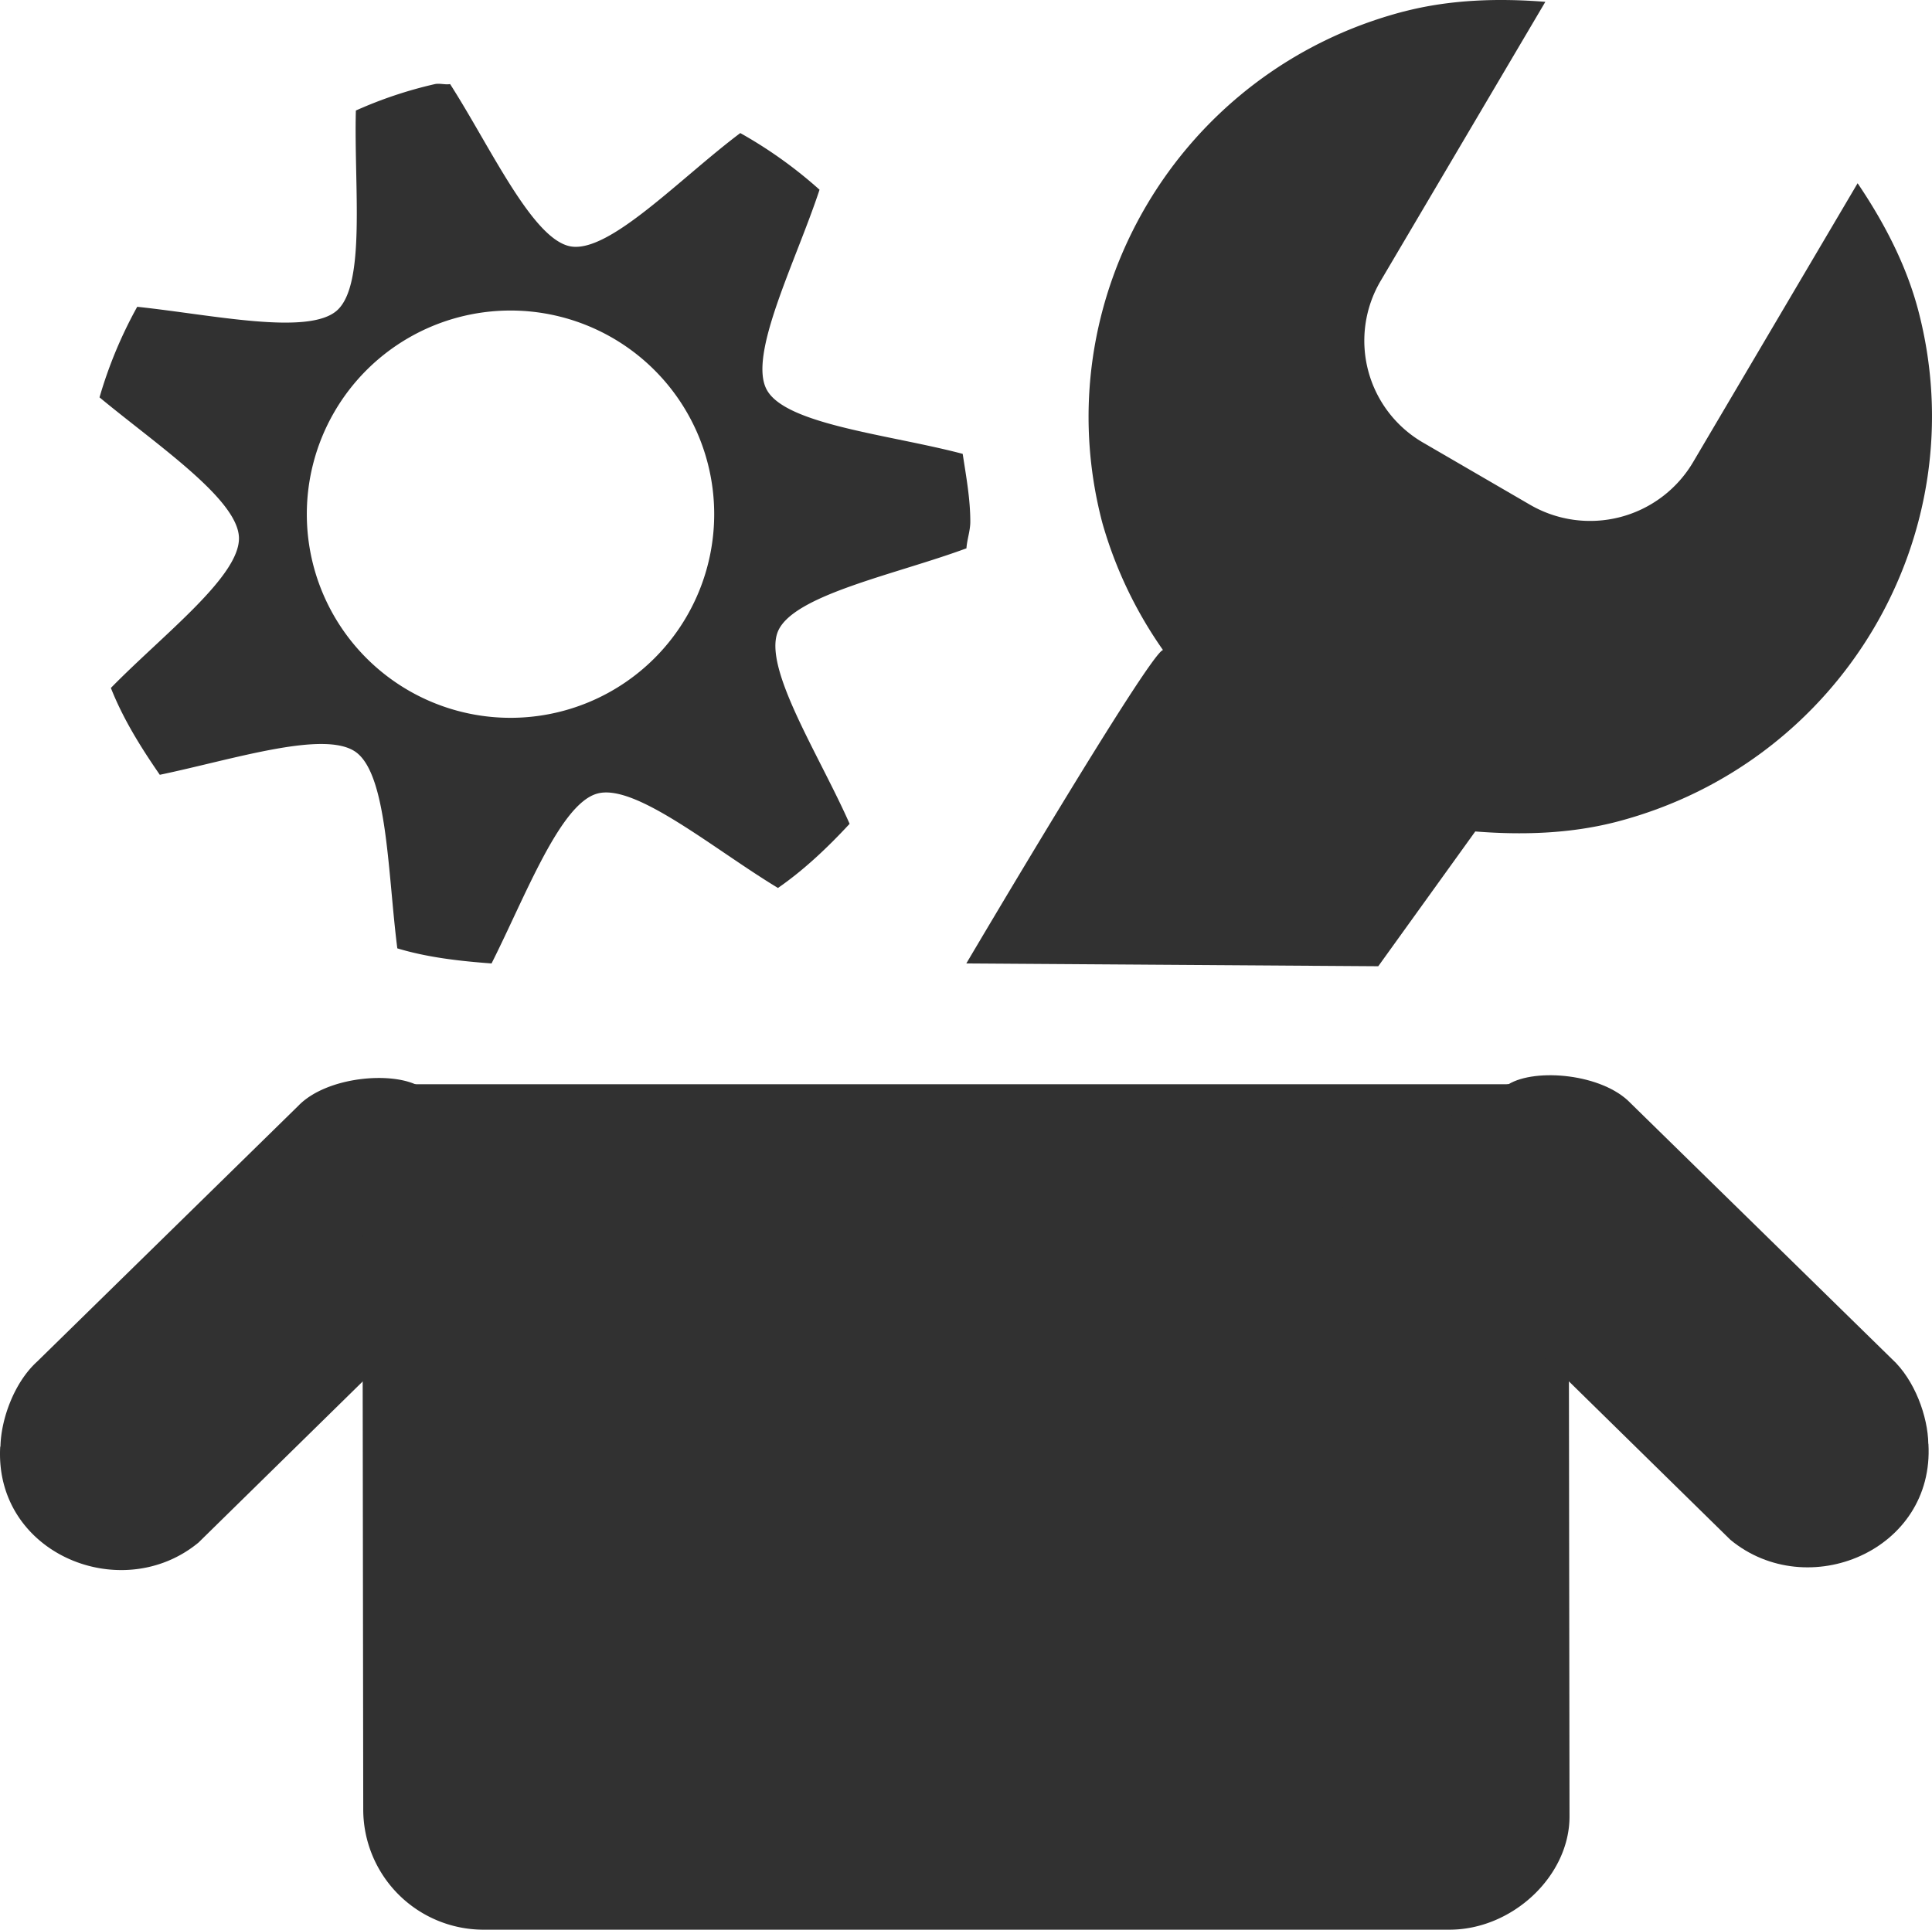 <svg xmlns="http://www.w3.org/2000/svg" width="792" height="791.242" viewBox="0 0 792 791.242">
  <g id="else_job" transform="translate(0.002 -0.023)">
    <path id="Path_649" data-name="Path 649" d="M.186,593.17c.2-11.093,5.547-26.247,15.055-34.865l107.02-104.841C133.8,441.43,161.236,439,172.329,445.689c4.011.1,56.259,31.3,63.836,42.887,30.506,46.849-17.036,90.479-58.141,76.613l-17.333-10.5L81.355,632.541C49.808,658.541-2.439,637.1.087,593.17ZM575.55,4.732c19.265-5,39.124-5.448,57.943-3.962L566.14,114.922a48.285,48.285,0,0,0,17.531,66.758l43.284,25.158a49.028,49.028,0,0,0,67.2-17.482l67.352-114.2c10.5,15.55,19.809,32.983,24.861,52.148,24.068,91.767-31.3,185.614-123.66,209.683-19.314,5-39.124,5.448-57.943,3.962L565,396.215l-168.875-1.139S471.4,267.454,476.75,266.563a172.491,172.491,0,0,1-24.861-52.148C427.772,122.7,483.139,28.8,575.5,4.732Z" transform="translate(0 0)" fill="#313131"/>
    <path id="Path_650" data-name="Path 650" d="M138.349.836a173.332,173.332,0,0,0-32.438,10.846c-.842,30.9,4.259,71.363-7.775,82.011-11.787,10.4-51.306,1.684-81.862-1.535A179.771,179.771,0,0,0,.822,129.3c23.623,19.562,56.358,41.55,57.15,57.249.792,15.848-30.952,39.866-52.495,61.9,5.051,12.777,12.331,24.415,20.057,35.607,30.061-6.289,67.55-18.522,80.377-9.31,12.975,9.409,13.074,49.771,16.987,80.476,12.331,3.714,25.356,5.2,38.628,6.19,13.867-27.486,28.03-65.371,43.284-69.63,15.6-4.408,47.642,22.682,74.137,38.678,10.846-7.528,20.453-16.689,29.367-26.3-12.529-28.377-35.657-63.984-29.367-78.94,6.339-14.956,48.236-23.276,77.257-34.023.248-3.665,1.585-7.181,1.585-10.9,0-9.409-1.733-18.72-3.12-27.832-29.962-7.924-72.552-11.935-80.327-26.3-7.775-14.263,11.935-52.544,21.642-82.011a182.347,182.347,0,0,0-32.487-23.227C238.733,39.514,209.91,70.169,193.964,67.4c-15.649-2.773-32.785-40.609-49.424-66.56-1.981.347-4.21-.4-6.19,0Zm30.9,92.857a83.5,83.5,0,1,1-83.447,83.6,83.5,83.5,0,0,1,83.447-83.6Z" transform="translate(39.973 33.659)" fill="#313131"/>
    <path id="Path_651" data-name="Path 651" d="M3,9H497.489l.4,300.261c0,24.366-23.375,46.4-49.226,46.4H52.867A49.326,49.326,0,0,1,3.393,306.141Z" transform="translate(145.512 435.6)" fill="#313131"/>
    <path id="Path_652" data-name="Path 652" d="M256.632,160.049c-.149-11.093-5.547-26.247-15.006-34.865L134.557,20.343C123.067,8.309,95.631,5.882,84.538,12.617c-4.011.1-56.259,31.2-63.836,42.838C-9.8,102.3,37.738,145.934,78.843,132.068l17.333-10.5,79.337,77.851c31.546,26.049,83.744,4.556,81.169-39.371Z" transform="translate(533.85 431.983)" fill="#313131"/>
  </g>
</svg>
